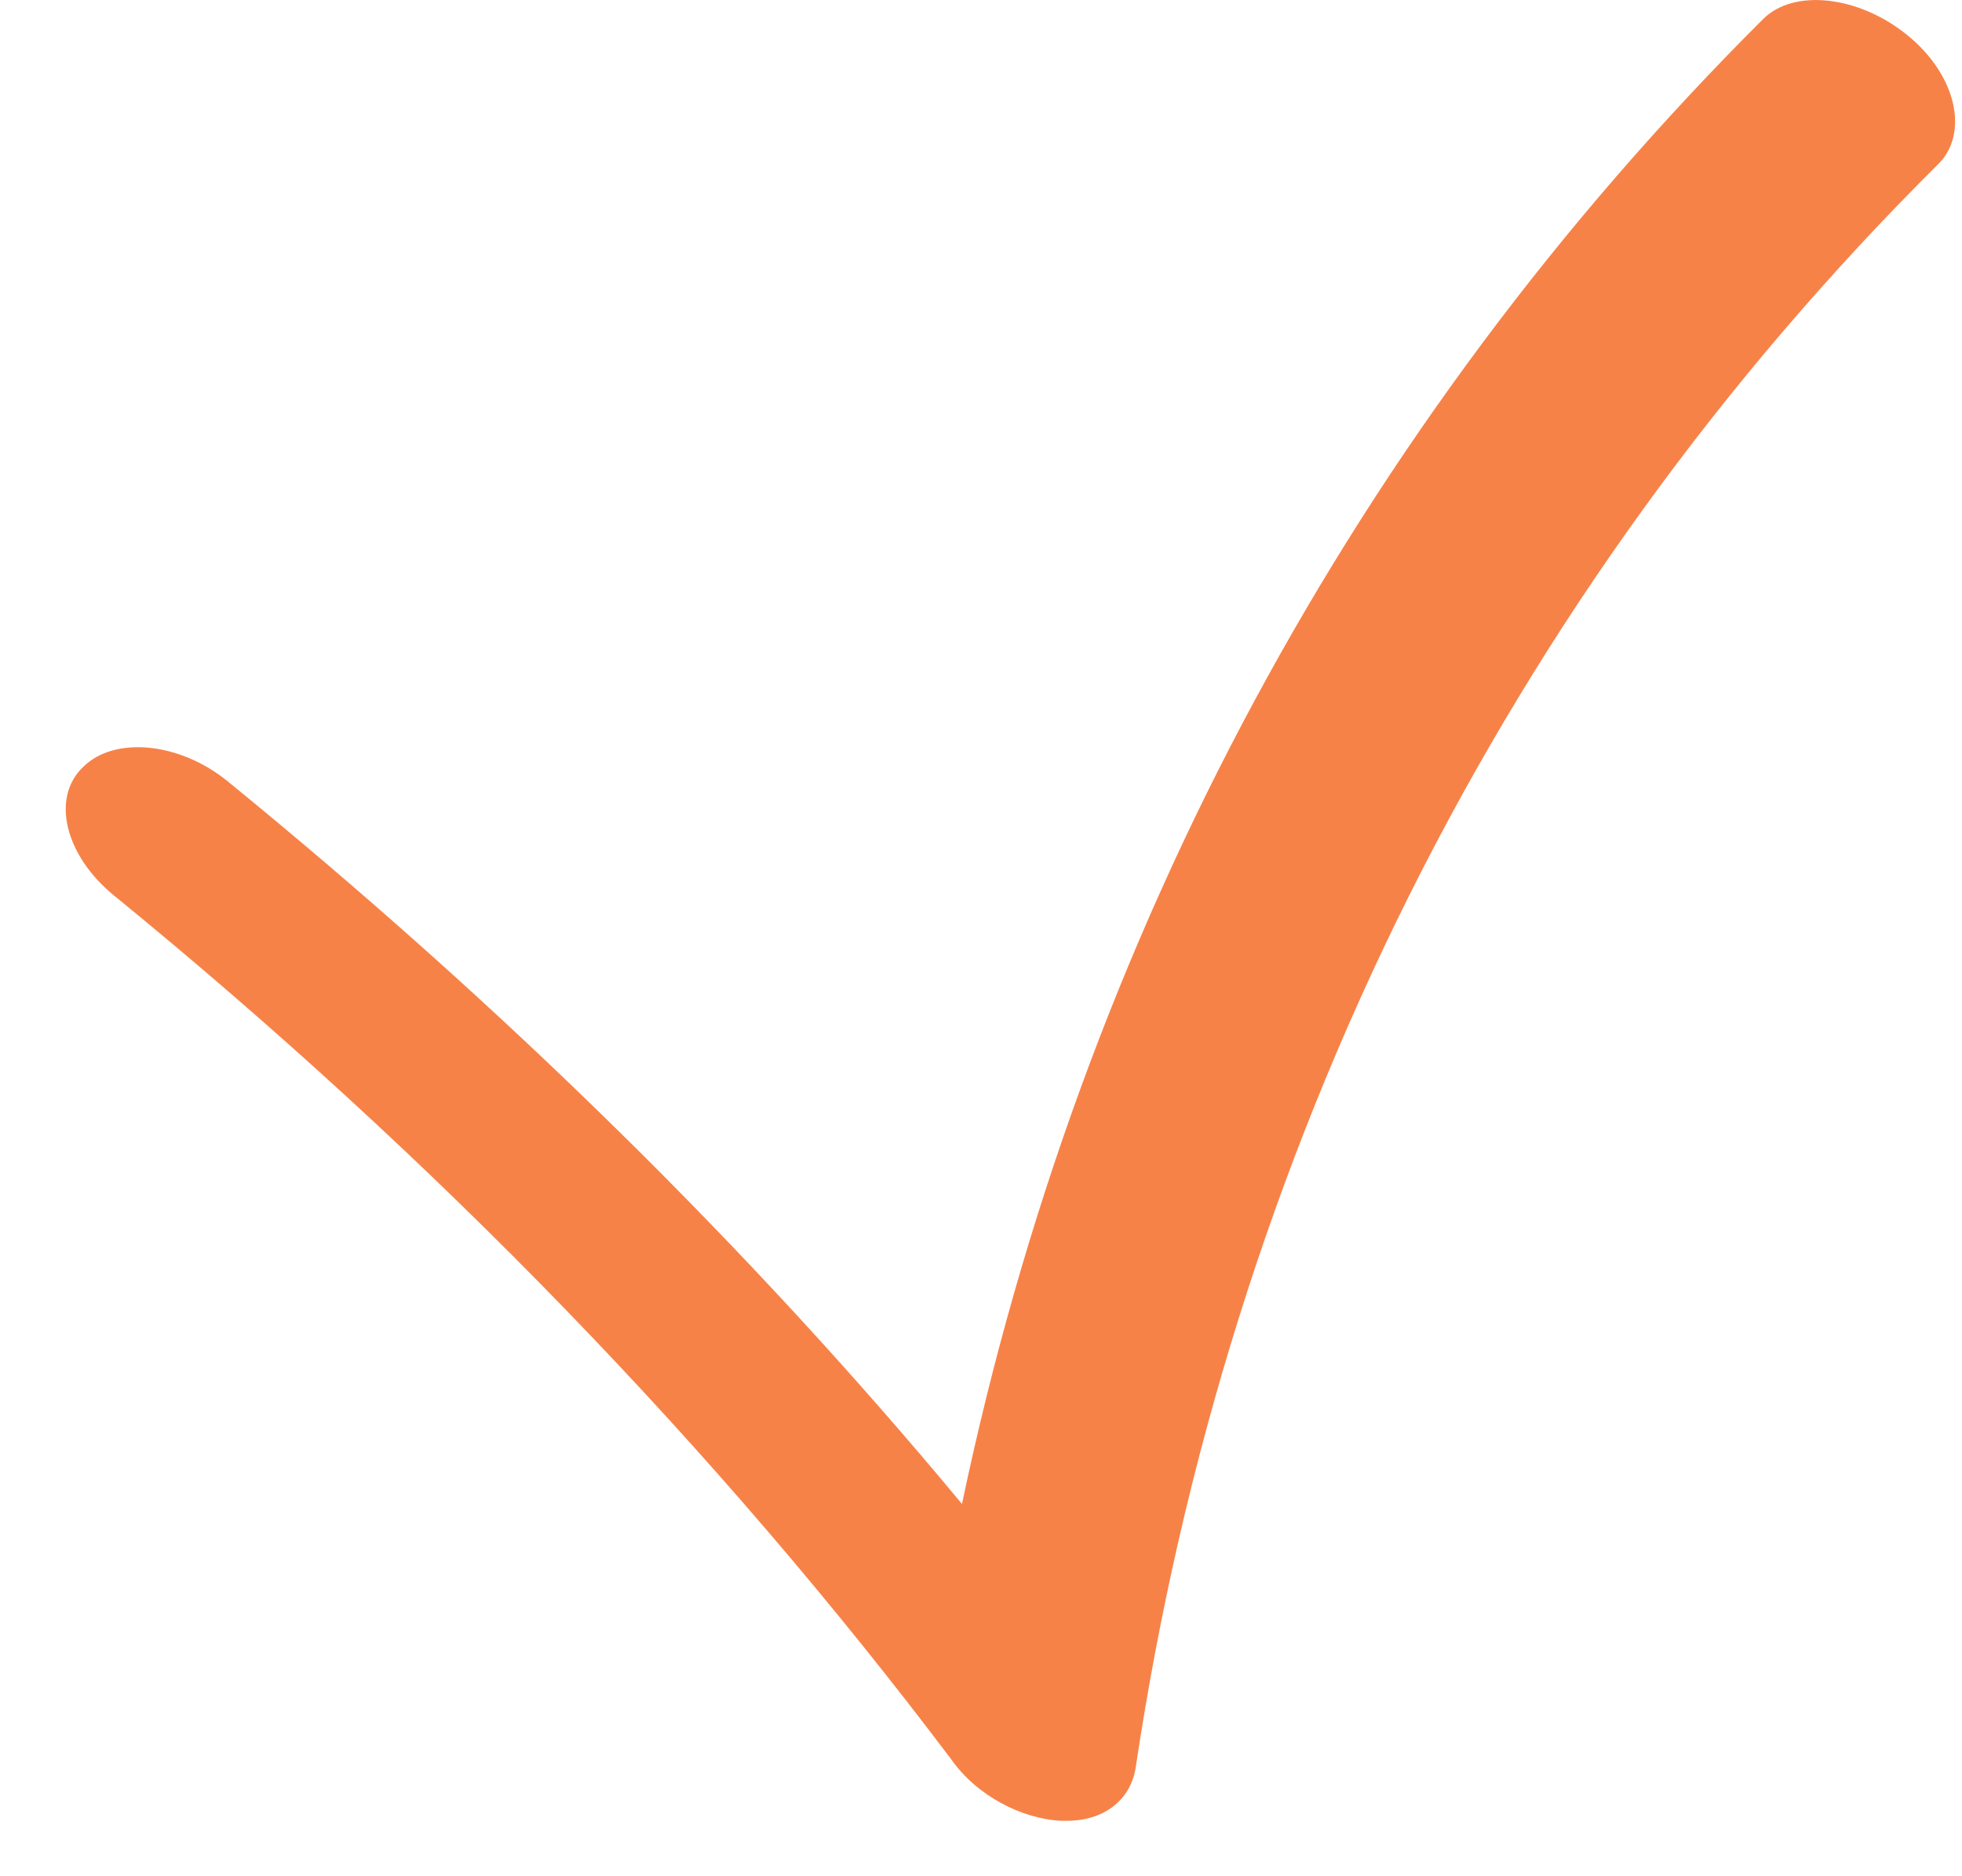 <?xml version="1.0" encoding="UTF-8"?> <svg xmlns="http://www.w3.org/2000/svg" width="23" height="22" viewBox="0 0 23 22" fill="none"> <path d="M12.507 21.35C12.485 21.35 12.464 21.35 12.443 21.35C11.977 21.329 11.447 21.053 11.15 20.628C8.415 16.998 5.109 13.579 1.336 10.5C0.763 10.033 0.594 9.354 0.975 8.993C1.336 8.632 2.099 8.696 2.671 9.163C5.872 11.774 8.776 14.62 11.277 17.635C12.676 10.967 15.898 4.98 20.668 0.224C21.028 -0.137 21.791 -0.052 22.363 0.415C22.936 0.882 23.084 1.561 22.724 1.922C17.636 6.976 14.393 13.494 13.312 20.735C13.248 21.117 12.931 21.35 12.507 21.35Z" fill="#F78248"></path> </svg> 